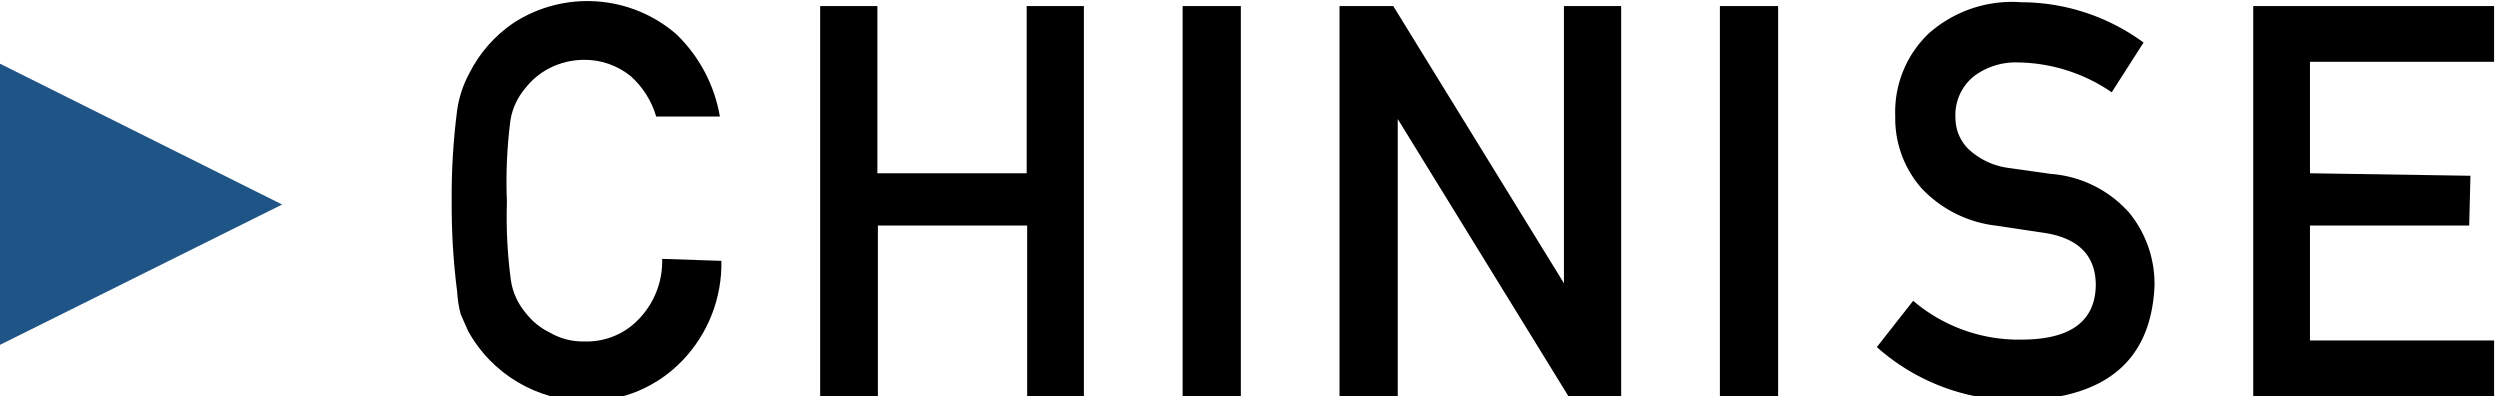 <?xml version="1.0" encoding="UTF-8" standalone="no"?>
<svg
   xmlns:dc="http://purl.org/dc/elements/1.1/"
   xmlns:cc="http://creativecommons.org/ns#"
   xmlns:rdf="http://www.w3.org/1999/02/22-rdf-syntax-ns#"
   xmlns:svg="http://www.w3.org/2000/svg"
   xmlns="http://www.w3.org/2000/svg"
   xmlns:sodipodi="http://sodipodi.sourceforge.net/DTD/sodipodi-0.dtd"
   xmlns:inkscape="http://www.inkscape.org/namespaces/inkscape"
   width="50.24"
   height="7.96"
   viewBox="0 0 50.24 7.96"
   version="1.1"
   id="svg4507"
   sodipodi:docname="bttn_chinese.svg"
   inkscape:version="0.92.1 r15371">
  <sodipodi:namedview
     pagecolor="#ffffff"
     bordercolor="#666666"
     borderopacity="1"
     objecttolerance="10"
     gridtolerance="10"
     guidetolerance="10"
     inkscape:pageopacity="0"
     inkscape:pageshadow="2"
     inkscape:window-width="2736"
     inkscape:window-height="1699"
     id="namedview4509"
     showgrid="false"
     inkscape:zoom="40.147292"
     inkscape:cx="25.120001"
     inkscape:cy="3.8305503"
     inkscape:window-x="-13"
     inkscape:window-y="-13"
     inkscape:window-maximized="1"
     inkscape:current-layer="svg4507" />
  <defs
     id="defs4487">
    <style
       id="style4485">.a{fill:#1f5486;}</style>
  </defs>
  <title
     id="title4489">bttn_eng</title>
  <path
     class="a"
     d="M0,1.28,5.67,4.11,0,6.93Z"
     id="path4491" />
  <path
     d="m 45.281,0.122 h 4.84 v 1.12 h -3.7 v 2.24 l 3.225,0.05 -0.025,1 h -3.2 v 2.31 h 3.7 v 1.12 h -4.84 z"
     id="path4493"
     inkscape:connector-curvature="0"
     sodipodi:nodetypes="ccccccccccccc" />
  <path
     d="m 26.919,0.122 h 1.08 l 3.43,5.57 v 0 -5.57 h 1.15 V 7.962 h -1.06 l -3.43,-5.57 v 0 5.57 h -1.17 z"
     id="path4495"
     inkscape:connector-curvature="0" />
  <path
     d="m 23.766,0.122 h 1.17 V 7.962 h -1.17 z"
     id="path4501"
     inkscape:connector-curvature="0" />
  <path
     d="m 38.447,6.045 a 3.27,3.27 0 0 0 2.17,0.78 q 1.48,0 1.5,-1.09 0,-0.88 -1,-1.05 l -1,-0.15 a 2.44,2.44 0 0 1 -1.5,-0.75 2.12,2.12 0 0 1 -0.53,-1.45 2.18,2.18 0 0 1 0.67,-1.66 2.52,2.52 0 0 1 1.86,-0.63 4.17,4.17 0 0 1 2.46,0.81 l -0.64,1 a 3.4,3.4 0 0 0 -1.88,-0.6 1.4,1.4 0 0 0 -0.88,0.27 1,1 0 0 0 -0.38,0.85 0.88,0.88 0 0 0 0.25,0.61 1.45,1.45 0 0 0 0.82,0.39 l 0.85,0.12 a 2.34,2.34 0 0 1 1.58,0.79 2.26,2.26 0 0 1 0.5,1.46 q -0.1,2.23 -2.68,2.3 a 4.23,4.23 0 0 1 -2.9,-1.07 z"
     id="path4503"
     inkscape:connector-curvature="0" />
  <path
     d="m 20.642,4.532 h -3 v 3.43 h -1.16 V 0.122 h 1.15 V 3.482 h 3 V 0.122 h 1.15 V 7.962 h -1.14 z"
     id="path4505"
     inkscape:connector-curvature="0" />
  <path
     inkscape:connector-curvature="0"
     d="m 14.497,5.242 v 0 0 c 0.015,0.744 -0.266,1.463 -0.78,2 -0.503,0.528 -1.201,0.825 -1.93,0.82 -0.99,-0.004 -1.901,-0.543 -2.38,-1.41 l -0.15,-0.34 c -0.038,-0.147 -0.062,-0.298 -0.07,-0.45 -0.077,-0.597 -0.113,-1.198 -0.11,-1.8 -0.006,-0.618 0.031,-1.237 0.11,-1.85 0.038,-0.263 0.122,-0.517 0.25,-0.75 0.204,-0.402 0.507,-0.746 0.88,-1 1.022,-0.664 2.361,-0.57 3.28,0.23 0.458,0.444 0.763,1.022 0.87,1.65 h -1.28 c -0.091,-0.312 -0.268,-0.593 -0.51,-0.81 -0.265,-0.216 -0.598,-0.333 -0.94,-0.33 -0.243,0.001 -0.483,0.059 -0.7,0.17 -0.187,0.097 -0.351,0.234 -0.48,0.4 -0.158,0.185 -0.262,0.41 -0.3,0.65 -0.07,0.544 -0.093,1.092 -0.07,1.64 -0.017,0.525 0.01,1.05 0.08,1.57 0.036,0.244 0.14,0.472 0.3,0.66 0.128,0.165 0.292,0.299 0.48,0.39 0.212,0.124 0.454,0.186 0.7,0.18 0.421,0.013 0.827,-0.159 1.11,-0.47 0.301,-0.322 0.463,-0.749 0.45,-1.19 v -0.44 0.44 z"
     id="path4497-6"
     inkscape:transform-center-x="1.419772"
     sodipodi:nodetypes="cccccccccccccccccccccccccccccc" />
  <path
     d="m 34.563,0.122 h 1.17 V 7.962 h -1.17 z"
     id="path4501-7"
     inkscape:connector-curvature="0" />
</svg>
